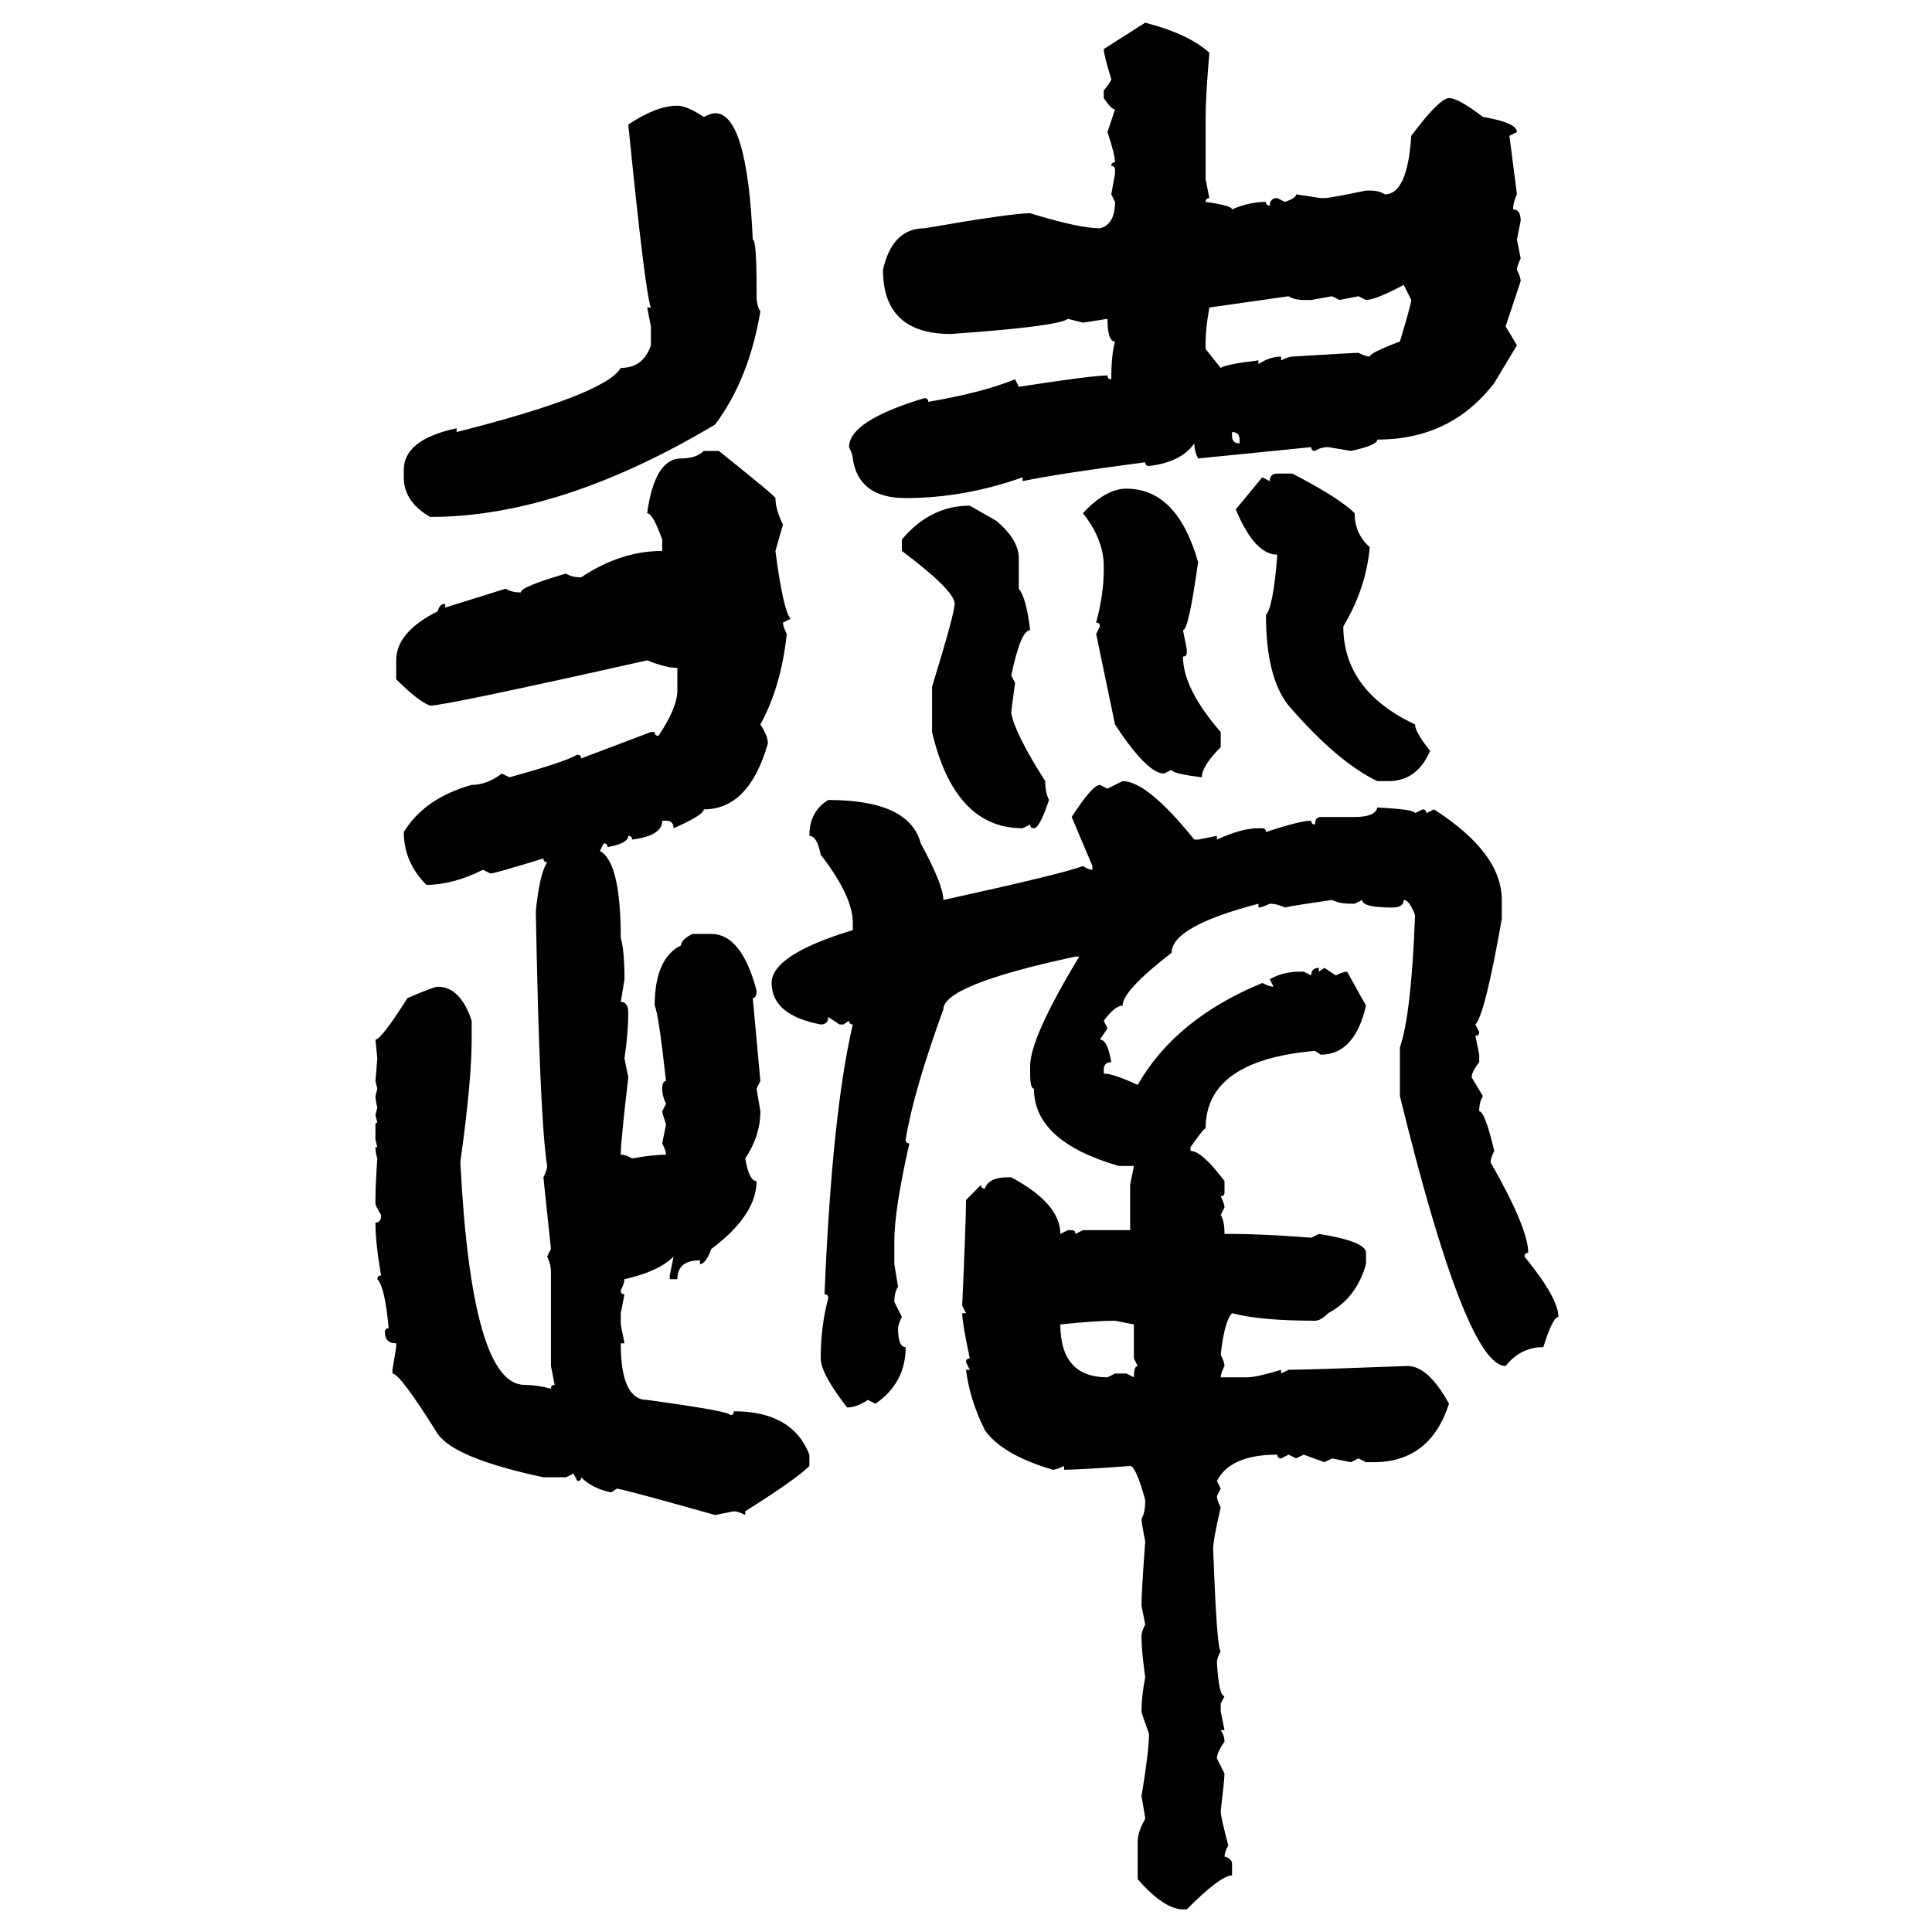 <svg xmlns="http://www.w3.org/2000/svg" xmlns:xlink="http://www.w3.org/1999/xlink" width="300" height="300"><path d="M171.39 7.62L177.83 3.52Q184.57 5.27 187.79 8.20L187.79 8.20Q187.21 14.94 187.21 18.16L187.21 18.16L187.21 27.83L187.79 30.76Q187.21 30.76 187.21 31.35L187.21 31.35Q191.31 31.93 191.31 32.52L191.31 32.52Q193.95 31.35 196.58 31.35L196.58 31.35Q196.58 31.93 197.17 31.93L197.17 31.93Q197.17 30.76 198.34 30.76L198.34 30.76L199.51 31.35Q201.27 30.76 201.27 30.18L201.27 30.18L205.08 30.76L205.66 30.76Q206.54 30.76 212.11 29.59L212.11 29.59L212.70 29.59Q214.16 29.59 215.04 30.18L215.04 30.18Q218.55 30.18 219.14 21.09L219.14 21.09Q223.54 15.23 225 15.23L225 15.23Q226.46 15.23 230.27 18.16L230.27 18.16Q235.55 19.04 235.55 20.51L235.55 20.51L234.38 21.09L235.55 30.18Q234.96 31.35 234.96 32.52L234.96 32.52Q236.13 32.52 236.13 34.28L236.13 34.28L235.55 37.21L236.13 40.14Q235.55 41.31 235.55 41.89L235.55 41.89Q236.13 43.07 236.13 43.65L236.13 43.65L233.79 50.68L235.55 53.61L232.03 59.47Q225.29 68.26 213.87 68.26L213.87 68.26Q213.87 69.14 209.77 70.02L209.77 70.02L206.25 69.43Q205.08 69.43 204.20 70.02L204.20 70.02Q203.61 70.02 203.61 69.43L203.61 69.43L186.04 71.19Q185.45 70.02 185.45 68.85L185.45 68.85Q183.40 71.78 178.42 72.36L178.42 72.36Q177.83 72.36 177.83 71.78L177.83 71.78Q164.36 73.54 158.79 74.71L158.79 74.71L158.79 74.12Q149.71 77.34 140.63 77.34L140.63 77.34Q133.30 77.34 132.42 71.19L132.42 71.19Q132.42 70.61 131.84 69.43L131.84 69.43Q131.84 65.33 143.55 61.82L143.55 61.82Q144.14 61.82 144.14 62.40L144.14 62.40Q152.64 60.94 157.62 58.89L157.62 58.89L158.20 60.06Q169.63 58.30 171.97 58.30L171.97 58.30Q171.97 58.89 172.56 58.89L172.56 58.89Q172.56 55.08 173.14 53.03L173.14 53.03Q171.97 53.03 171.97 49.51L171.97 49.51L168.16 50.10L165.82 49.51Q164.36 50.68 147.66 51.86L147.66 51.86Q137.11 51.86 137.11 41.89L137.11 41.89Q138.57 35.45 143.55 35.45L143.55 35.45Q157.03 33.11 159.96 33.11L159.96 33.11Q167.58 35.45 170.80 35.45L170.80 35.45Q173.14 34.86 173.14 31.35L173.14 31.35L172.56 30.18L173.14 26.95L173.14 26.37Q173.14 25.78 172.56 25.78L172.56 25.78Q172.56 25.20 173.14 25.20L173.14 25.20Q173.14 24.02 171.97 20.51L171.97 20.51L173.14 16.99Q172.56 16.99 171.39 15.23L171.39 15.23L171.39 14.06Q172.56 12.60 172.56 12.30L172.56 12.30Q171.39 8.50 171.39 7.62L171.39 7.62ZM105.18 16.41L105.18 16.41Q106.64 16.41 109.28 18.16L109.28 18.16Q110.45 17.58 111.04 17.58L111.04 17.58Q116.02 17.58 116.89 37.21L116.89 37.21Q117.48 37.21 117.48 44.82L117.48 44.82L117.48 46.00Q117.48 47.46 118.07 48.34L118.07 48.34Q116.31 58.89 111.04 65.92L111.04 65.92Q87.01 80.27 66.80 80.27L66.80 80.27Q62.70 77.93 62.70 74.12L62.70 74.12L62.70 72.95Q62.70 68.26 70.90 66.50L70.90 66.50L70.90 67.09Q94.04 61.23 96.39 57.13L96.39 57.13Q99.90 57.13 101.07 53.61L101.07 53.61L101.07 50.68L100.49 47.75L101.07 47.75Q100.20 45.70 97.56 19.34L97.56 19.34Q101.95 16.41 105.18 16.41ZM212.11 46.58L212.11 46.58L210.94 46.00L208.01 46.58L206.84 46.00L203.61 46.58L202.44 46.58Q200.98 46.58 200.10 46.00L200.10 46.00L187.79 47.75Q187.21 50.98 187.21 53.03L187.21 53.03L187.21 54.20L189.55 57.13Q190.43 56.54 195.41 55.96L195.41 55.96L195.41 56.54Q197.17 55.37 198.93 55.37L198.93 55.37L198.93 55.96Q200.10 55.37 200.68 55.37L200.68 55.37Q210.06 54.79 210.94 54.79L210.94 54.79Q212.11 55.37 212.70 55.37L212.70 55.37Q212.70 54.79 217.38 53.03L217.38 53.03Q219.14 47.17 219.14 46.58L219.14 46.58L217.97 44.24Q213.57 46.58 212.11 46.58ZM191.31 67.09L191.31 67.09L191.31 67.68Q191.31 68.85 192.48 68.85L192.48 68.85L192.48 68.26Q192.48 67.09 191.31 67.09ZM109.28 70.02L109.28 70.02L111.62 70.02Q120.41 77.05 120.41 77.34L120.41 77.34Q120.41 79.10 121.58 81.45L121.58 81.45L120.41 85.55Q121.58 94.63 122.75 96.09L122.75 96.09L121.58 96.68Q121.58 97.27 122.17 98.44L122.17 98.44Q121.29 106.64 118.07 112.50L118.07 112.50Q119.24 114.26 119.24 115.43L119.24 115.43Q116.31 125.68 109.28 125.68L109.28 125.68Q109.28 126.56 104.59 128.61L104.59 128.61Q104.59 127.44 103.42 127.44L103.42 127.44L102.83 127.44Q102.83 129.79 98.14 130.37L98.14 130.37Q98.14 129.79 97.56 129.79L97.56 129.79Q97.56 130.96 94.34 131.54L94.34 131.54Q94.34 130.96 93.75 130.96L93.75 130.96L93.16 132.13Q96.39 133.89 96.39 145.61L96.39 145.61Q96.97 147.66 96.97 152.05L96.97 152.05L96.39 155.57Q97.56 155.57 97.56 157.32L97.56 157.32Q97.56 160.25 96.97 164.36L96.97 164.36L97.56 167.29Q96.39 177.25 96.39 179.30L96.39 179.30Q97.27 179.30 98.14 179.88L98.14 179.88Q101.37 179.30 103.42 179.30L103.42 179.30Q103.42 178.71 102.83 177.54L102.83 177.54L103.42 174.61Q102.83 172.85 102.83 172.56L102.83 172.56L103.42 171.39Q102.83 170.21 102.83 169.04L102.83 169.04Q102.83 167.87 103.42 167.87L103.42 167.87Q102.25 157.32 101.66 156.15L101.66 156.15Q101.66 148.83 105.76 146.78L105.76 146.78Q105.76 145.90 107.52 145.02L107.52 145.02L110.45 145.02Q115.14 145.02 117.48 153.81L117.48 153.81Q117.48 154.98 116.89 154.98L116.89 154.98L118.07 167.87L117.48 169.04L118.07 172.56Q118.07 176.37 115.72 179.88L115.72 179.88Q116.31 183.40 117.48 183.40L117.48 183.40Q117.48 188.67 110.45 193.95L110.45 193.95Q109.57 196.29 108.69 196.29L108.69 196.29L108.69 195.70Q105.18 195.70 105.18 198.63L105.18 198.63L104.00 198.63L104.00 198.05L104.59 195.12Q102.25 197.46 96.97 198.63L96.97 198.63Q96.97 199.22 96.39 200.39L96.39 200.39Q96.39 200.98 96.97 200.98L96.97 200.98L96.39 203.91L96.39 205.66L96.97 208.59L96.39 208.59Q96.39 217.38 100.49 217.38L100.49 217.38Q113.38 219.14 113.38 219.73L113.38 219.73Q113.96 219.73 113.96 219.14L113.96 219.14Q123.05 219.14 125.68 225.88L125.68 225.88L125.68 227.64Q123.63 229.69 115.72 234.67L115.72 234.67L115.72 235.25Q114.55 234.67 113.96 234.67L113.96 234.67L111.04 235.25Q97.56 231.45 95.80 231.15L95.80 231.15L94.92 231.74Q91.99 231.15 90.23 229.39L90.23 229.39Q90.23 229.98 89.65 229.98L89.65 229.98L89.06 228.81L87.89 229.39L84.38 229.39Q70.61 226.46 67.97 222.66L67.97 222.66Q62.11 213.28 60.94 213.28L60.94 213.28L60.94 212.70L61.52 209.18L61.52 208.59Q59.77 208.59 59.77 206.84L59.77 206.84Q59.77 206.25 60.35 206.25L60.35 206.25Q59.77 199.80 58.59 198.63L58.59 198.63Q58.59 198.05 59.18 198.05L59.18 198.05Q58.30 193.07 58.30 189.84L58.30 189.84Q59.18 189.84 59.18 188.67L59.18 188.67Q58.30 187.21 58.30 186.91L58.30 186.91L58.30 186.33Q58.30 183.98 58.59 179.88L58.59 179.88Q58.30 179.00 58.30 178.13L58.30 178.13L58.59 178.13L58.30 176.95L58.30 174.61Q58.30 174.32 58.59 174.32L58.59 174.32L58.30 173.14L58.59 171.97Q58.30 170.80 58.30 170.21L58.30 170.21L58.59 169.04L58.30 167.87L58.59 164.36L58.30 161.43Q59.18 161.43 63.28 154.98L63.28 154.98Q67.38 153.22 67.97 153.22L67.97 153.22Q71.48 153.22 73.24 158.50L73.24 158.50L73.24 161.43Q73.24 167.87 71.48 180.47L71.48 180.47Q73.24 215.04 81.45 215.04L81.45 215.04Q83.20 215.04 85.55 215.63L85.55 215.63Q85.55 215.04 86.13 215.04L86.13 215.04L85.55 212.11L85.55 197.46Q85.55 196.29 84.96 195.12L84.96 195.12L85.55 193.95L84.38 182.81Q84.96 181.64 84.96 181.05L84.96 181.05Q83.79 173.73 83.20 141.50L83.20 141.50Q83.79 135.64 84.96 133.89L84.96 133.89Q84.38 133.89 84.38 133.30L84.38 133.30Q76.76 135.64 76.17 135.64L76.17 135.64L75 135.06Q70.31 137.40 66.21 137.40L66.21 137.40Q62.70 133.89 62.70 129.20L62.70 129.20Q65.92 123.93 73.24 121.88L73.24 121.88Q75.59 121.88 77.93 120.12L77.93 120.12L79.10 120.70Q87.60 118.36 89.65 117.19L89.65 117.19Q90.23 117.19 90.23 117.77L90.23 117.77L101.07 113.67L101.66 113.67Q101.66 114.26 102.25 114.26L102.25 114.26Q105.18 109.86 105.18 107.23L105.18 107.23L105.18 103.71Q103.42 103.71 100.49 102.54L100.49 102.54Q69.14 109.57 66.80 109.57L66.80 109.57Q65.04 108.98 61.52 105.47L61.52 105.47L61.52 102.54Q61.52 98.14 67.97 94.92L67.97 94.92Q68.26 93.75 69.14 93.75L69.14 93.75L69.14 94.34L78.52 91.41Q79.39 91.99 80.86 91.99L80.86 91.99Q80.86 91.11 87.89 89.06L87.89 89.06Q88.77 89.65 90.23 89.65L90.23 89.65Q96.39 85.55 102.83 85.55L102.83 85.55L102.83 83.79Q101.37 79.69 100.49 79.69L100.49 79.69Q101.66 71.19 105.76 71.19L105.76 71.19Q108.11 71.19 109.28 70.02ZM198.34 73.54L198.34 73.54L200.68 73.54Q208.01 77.34 210.35 79.69L210.35 79.69Q210.35 82.91 212.70 84.96L212.70 84.96Q212.11 91.41 208.59 97.27L208.59 97.27Q208.59 107.23 219.73 112.50L219.73 112.50Q219.73 113.67 222.07 116.60L222.07 116.60Q220.02 121.29 215.63 121.29L215.63 121.29L213.87 121.29Q207.71 118.36 200.10 109.57L200.10 109.57Q196.58 105.18 196.58 95.51L196.58 95.51Q197.75 94.04 198.34 86.13L198.34 86.13Q194.82 86.13 191.89 79.10L191.89 79.10L196.00 74.12L197.17 74.71Q197.17 73.54 198.34 73.54ZM174.90 75.88L174.90 75.88Q182.81 75.88 186.04 87.30L186.04 87.30Q184.57 97.85 183.69 97.85L183.69 97.85L184.28 100.78L184.28 101.37Q184.28 101.95 183.69 101.95L183.69 101.95Q183.69 106.93 189.55 113.67L189.55 113.67L189.55 116.02Q186.62 118.95 186.62 120.70L186.62 120.70Q181.93 120.12 181.93 119.53L181.93 119.53L180.76 120.12Q178.13 120.12 173.14 112.50L173.14 112.50L170.21 98.44L170.80 97.27Q170.80 96.68 170.21 96.68L170.21 96.68Q171.39 92.29 171.39 88.48L171.39 88.48L171.39 87.89Q171.39 83.79 168.16 79.69L168.16 79.69Q171.68 75.88 174.90 75.88ZM150.59 78.52L150.59 78.52L154.69 80.86Q158.20 83.79 158.20 86.72L158.20 86.72L158.20 91.41Q159.38 92.87 159.96 97.85L159.96 97.85Q158.50 97.85 157.03 104.88L157.03 104.88L157.62 106.05Q157.03 110.16 157.03 110.74L157.03 110.74Q157.62 113.96 162.30 121.29L162.30 121.29Q162.30 123.05 162.89 124.22L162.89 124.22Q161.43 128.61 160.55 128.61L160.55 128.61Q159.96 128.61 159.96 128.03L159.96 128.03L158.79 128.61Q148.24 128.61 144.73 113.67L144.73 113.67L144.73 106.64Q148.24 95.21 148.24 93.75L148.24 93.75Q148.24 91.70 140.04 85.55L140.04 85.55L140.04 83.79Q144.43 78.52 150.59 78.52ZM171.97 122.46L174.32 121.29Q178.13 121.29 185.45 130.37L185.45 130.37L186.04 130.37L188.96 129.79L188.96 130.37Q192.77 128.61 195.41 128.61L195.41 128.61L196.00 128.61Q196.58 128.61 196.58 129.20L196.58 129.20Q201.86 127.44 203.61 127.44L203.61 127.44Q203.61 128.03 204.20 128.03L204.20 128.03Q204.20 126.86 205.08 126.86L205.08 126.86L210.35 126.86Q213.57 126.86 213.87 125.39L213.87 125.39Q219.73 125.68 219.73 126.27L219.73 126.27L220.90 125.68Q221.48 125.68 221.48 126.27L221.48 126.27L222.66 125.68Q233.20 132.42 233.20 139.75L233.20 139.75L233.20 142.68Q230.57 157.62 229.10 159.08L229.10 159.08L229.69 160.25Q229.69 160.84 229.10 160.84L229.10 160.84L229.69 163.77L229.69 164.94Q228.52 166.41 228.52 167.29L228.52 167.29L230.27 170.21Q229.69 171.09 229.69 172.56L229.69 172.56Q230.57 172.56 232.03 178.71L232.03 178.71Q231.45 179.88 231.45 180.47L231.45 180.47Q237.30 190.72 237.30 194.53L237.30 194.53Q236.72 194.53 236.72 195.12L236.72 195.12Q241.99 201.56 241.99 204.49L241.99 204.49Q241.11 204.49 239.65 209.18L239.65 209.18Q236.13 209.18 233.79 212.11L233.79 212.11Q227.64 212.11 217.38 170.21L217.38 170.21L217.38 162.60Q219.14 157.62 219.73 142.09L219.73 142.09Q218.85 139.75 217.97 139.75L217.97 139.75Q217.97 140.92 216.21 140.92L216.21 140.92Q211.52 140.92 211.52 139.75L211.52 139.75L210.35 140.33L209.77 140.33Q208.01 140.33 206.84 139.75L206.84 139.75Q200.68 140.63 199.51 140.92L199.51 140.92Q198.34 140.33 197.17 140.33L197.17 140.33Q196.00 140.92 195.41 140.92L195.41 140.92L195.41 140.33Q181.93 143.85 181.93 147.95L181.93 147.95Q174.32 153.81 174.32 156.15L174.32 156.15Q173.14 156.15 171.39 158.50L171.39 158.50L171.97 159.67L170.80 161.43Q171.97 161.43 172.56 164.94L172.56 164.94Q171.39 164.94 171.39 166.11L171.39 166.11L171.39 166.70Q172.85 166.70 176.66 168.46L176.66 168.46Q182.52 158.20 196.00 152.64L196.00 152.64Q197.17 153.22 197.75 153.22L197.75 153.22L197.17 152.05Q199.22 150.88 201.86 150.88L201.86 150.88L202.44 150.88L203.61 151.46Q203.61 150.29 204.79 150.29L204.79 150.29L204.79 150.88L205.66 150.29L207.42 151.46Q208.59 150.88 209.18 150.88L209.18 150.88L212.11 156.15Q210.35 163.77 205.08 163.77L205.08 163.77L204.20 163.18Q187.21 164.65 187.21 175.20L187.21 175.20Q186.91 175.20 184.86 178.13L184.86 178.13L184.86 178.71Q186.62 178.71 190.14 183.40L190.14 183.40L190.14 185.16Q190.14 185.74 189.55 185.74L189.55 185.74Q190.14 186.91 190.14 187.50L190.14 187.50L189.55 188.67Q190.14 189.55 190.14 191.60L190.14 191.60L191.31 191.60Q196.00 191.60 203.61 192.19L203.61 192.19L204.79 191.60Q212.11 192.77 212.11 194.53L212.11 194.53L212.11 196.29Q210.64 201.56 206.25 203.91L206.25 203.91Q205.08 205.08 204.20 205.08L204.20 205.08Q195.70 205.08 191.31 203.91L191.31 203.91Q190.14 205.08 189.55 210.35L189.55 210.35Q190.14 211.52 190.14 212.11L190.14 212.11Q189.55 213.28 189.55 213.87L189.55 213.87L193.65 213.87Q195.12 213.87 198.93 212.70L198.93 212.70L198.93 213.28L200.10 212.70Q203.03 212.70 218.55 212.11L218.55 212.11Q221.78 212.11 225 217.97L225 217.97Q222.07 227.05 213.28 227.05L213.28 227.05L212.11 227.05L210.94 226.46L209.77 227.05L206.84 226.46L205.66 227.05L202.44 225.88L201.27 226.46L200.10 225.88L198.93 226.46Q198.34 226.46 198.34 225.88L198.34 225.88Q191.02 225.88 188.96 229.98L188.96 229.98L189.55 231.15L188.96 232.32Q188.96 232.91 189.55 234.08L189.55 234.08Q188.38 239.06 188.38 240.53L188.38 240.53Q188.96 256.35 189.55 256.35L189.55 256.35Q188.96 257.52 188.96 258.11L188.96 258.11Q189.26 263.38 190.14 263.38L190.14 263.38L189.55 264.55L189.55 265.72L190.14 268.65L189.55 268.65Q190.14 269.53 190.14 270.41L190.14 270.41Q188.96 272.17 188.96 273.05L188.96 273.05L190.14 275.39Q190.14 276.27 189.55 281.25L189.55 281.25Q189.55 282.13 190.72 286.52L190.72 286.52Q190.14 287.70 190.14 288.28L190.14 288.28Q191.31 288.57 191.31 289.45L191.31 289.45L191.31 291.21Q189.55 291.21 184.28 296.48L184.28 296.48L183.69 296.48Q180.76 296.48 176.66 291.80L176.66 291.80L176.66 285.94Q176.66 284.47 177.83 282.42L177.83 282.42Q177.83 282.13 177.25 278.91L177.25 278.91Q178.42 271.88 178.42 269.24L178.42 269.24Q177.25 266.02 177.25 265.72L177.25 265.72Q177.25 263.38 177.83 260.45L177.83 260.45Q177.25 256.35 177.25 254.00L177.25 254.00Q177.25 253.42 177.83 252.25L177.83 252.25L177.25 249.32Q177.25 247.27 177.83 239.36L177.83 239.36Q177.25 236.43 177.25 235.84L177.25 235.84Q177.83 234.96 177.83 232.91L177.83 232.91Q176.37 227.64 175.49 227.64L175.49 227.64Q167.58 228.22 165.23 228.22L165.23 228.22L165.23 227.64Q164.06 228.22 163.48 228.22L163.48 228.22Q155.57 225.88 152.93 222.07L152.93 222.07Q150.59 217.38 150 212.70L150 212.70L150.59 212.70L150 211.52Q150 210.94 150.59 210.94L150.59 210.94Q149.41 205.37 149.41 203.91L149.41 203.91L150 203.91L149.41 202.73Q150 189.55 150 186.33L150 186.33L152.34 183.98Q152.34 184.57 152.93 184.57L152.93 184.57Q153.52 182.81 156.45 182.81L156.45 182.81L157.03 182.81Q164.65 186.91 164.65 191.60L164.65 191.60L165.82 191.02L166.41 191.02Q166.99 191.02 166.99 191.60L166.99 191.60L168.16 191.02L175.49 191.02L175.49 183.98L176.07 181.05L173.73 181.05Q160.55 177.25 160.55 169.04L160.55 169.04Q159.96 169.04 159.96 166.70L159.96 166.70L159.96 165.53Q159.96 161.13 167.58 148.54L167.58 148.54L166.99 148.54Q146.48 152.93 146.48 156.74L146.48 156.74Q141.80 169.63 140.63 176.95L140.63 176.95Q140.63 177.54 141.21 177.54L141.21 177.54Q138.87 187.79 138.87 192.77L138.87 192.77L138.87 196.29L139.45 199.80Q138.87 200.68 138.87 202.15L138.87 202.15L140.04 204.49Q139.45 205.66 139.45 206.25L139.45 206.25Q139.45 209.18 140.63 209.18L140.63 209.18Q140.63 214.75 135.94 217.97L135.94 217.97L134.77 217.38Q133.01 218.55 131.54 218.55L131.54 218.55Q127.44 213.28 127.44 210.94L127.44 210.94Q127.44 205.96 128.61 201.56L128.61 201.56Q128.61 200.98 128.03 200.98L128.03 200.98Q129.20 172.85 132.42 159.08L132.42 159.08Q131.84 159.08 131.84 158.50L131.84 158.50L130.96 159.08L130.37 159.08L128.61 157.91Q128.61 159.08 127.44 159.08L127.44 159.08Q119.82 157.62 119.82 152.64L119.82 152.64Q119.82 148.24 132.42 144.43L132.42 144.43L132.42 143.26Q132.42 139.16 127.44 132.71L127.44 132.71Q126.86 129.79 125.68 129.79L125.68 129.79Q125.68 125.98 128.61 124.22L128.61 124.22Q141.21 124.22 142.97 130.96L142.97 130.96Q146.48 137.40 146.48 139.75L146.48 139.75Q165.23 135.64 168.16 134.47L168.16 134.47Q169.04 135.06 169.63 135.06L169.63 135.06L169.63 134.47L166.41 126.86Q169.63 121.88 170.80 121.88L170.80 121.88L171.97 122.46ZM164.65 205.66L164.65 205.66Q164.65 213.87 171.97 213.87L171.97 213.87L173.14 213.28L174.90 213.28L176.07 213.87Q176.07 212.11 176.66 212.11L176.66 212.11L176.07 210.94L176.07 205.66L173.14 205.08Q170.21 205.08 164.65 205.66Z"/></svg>
